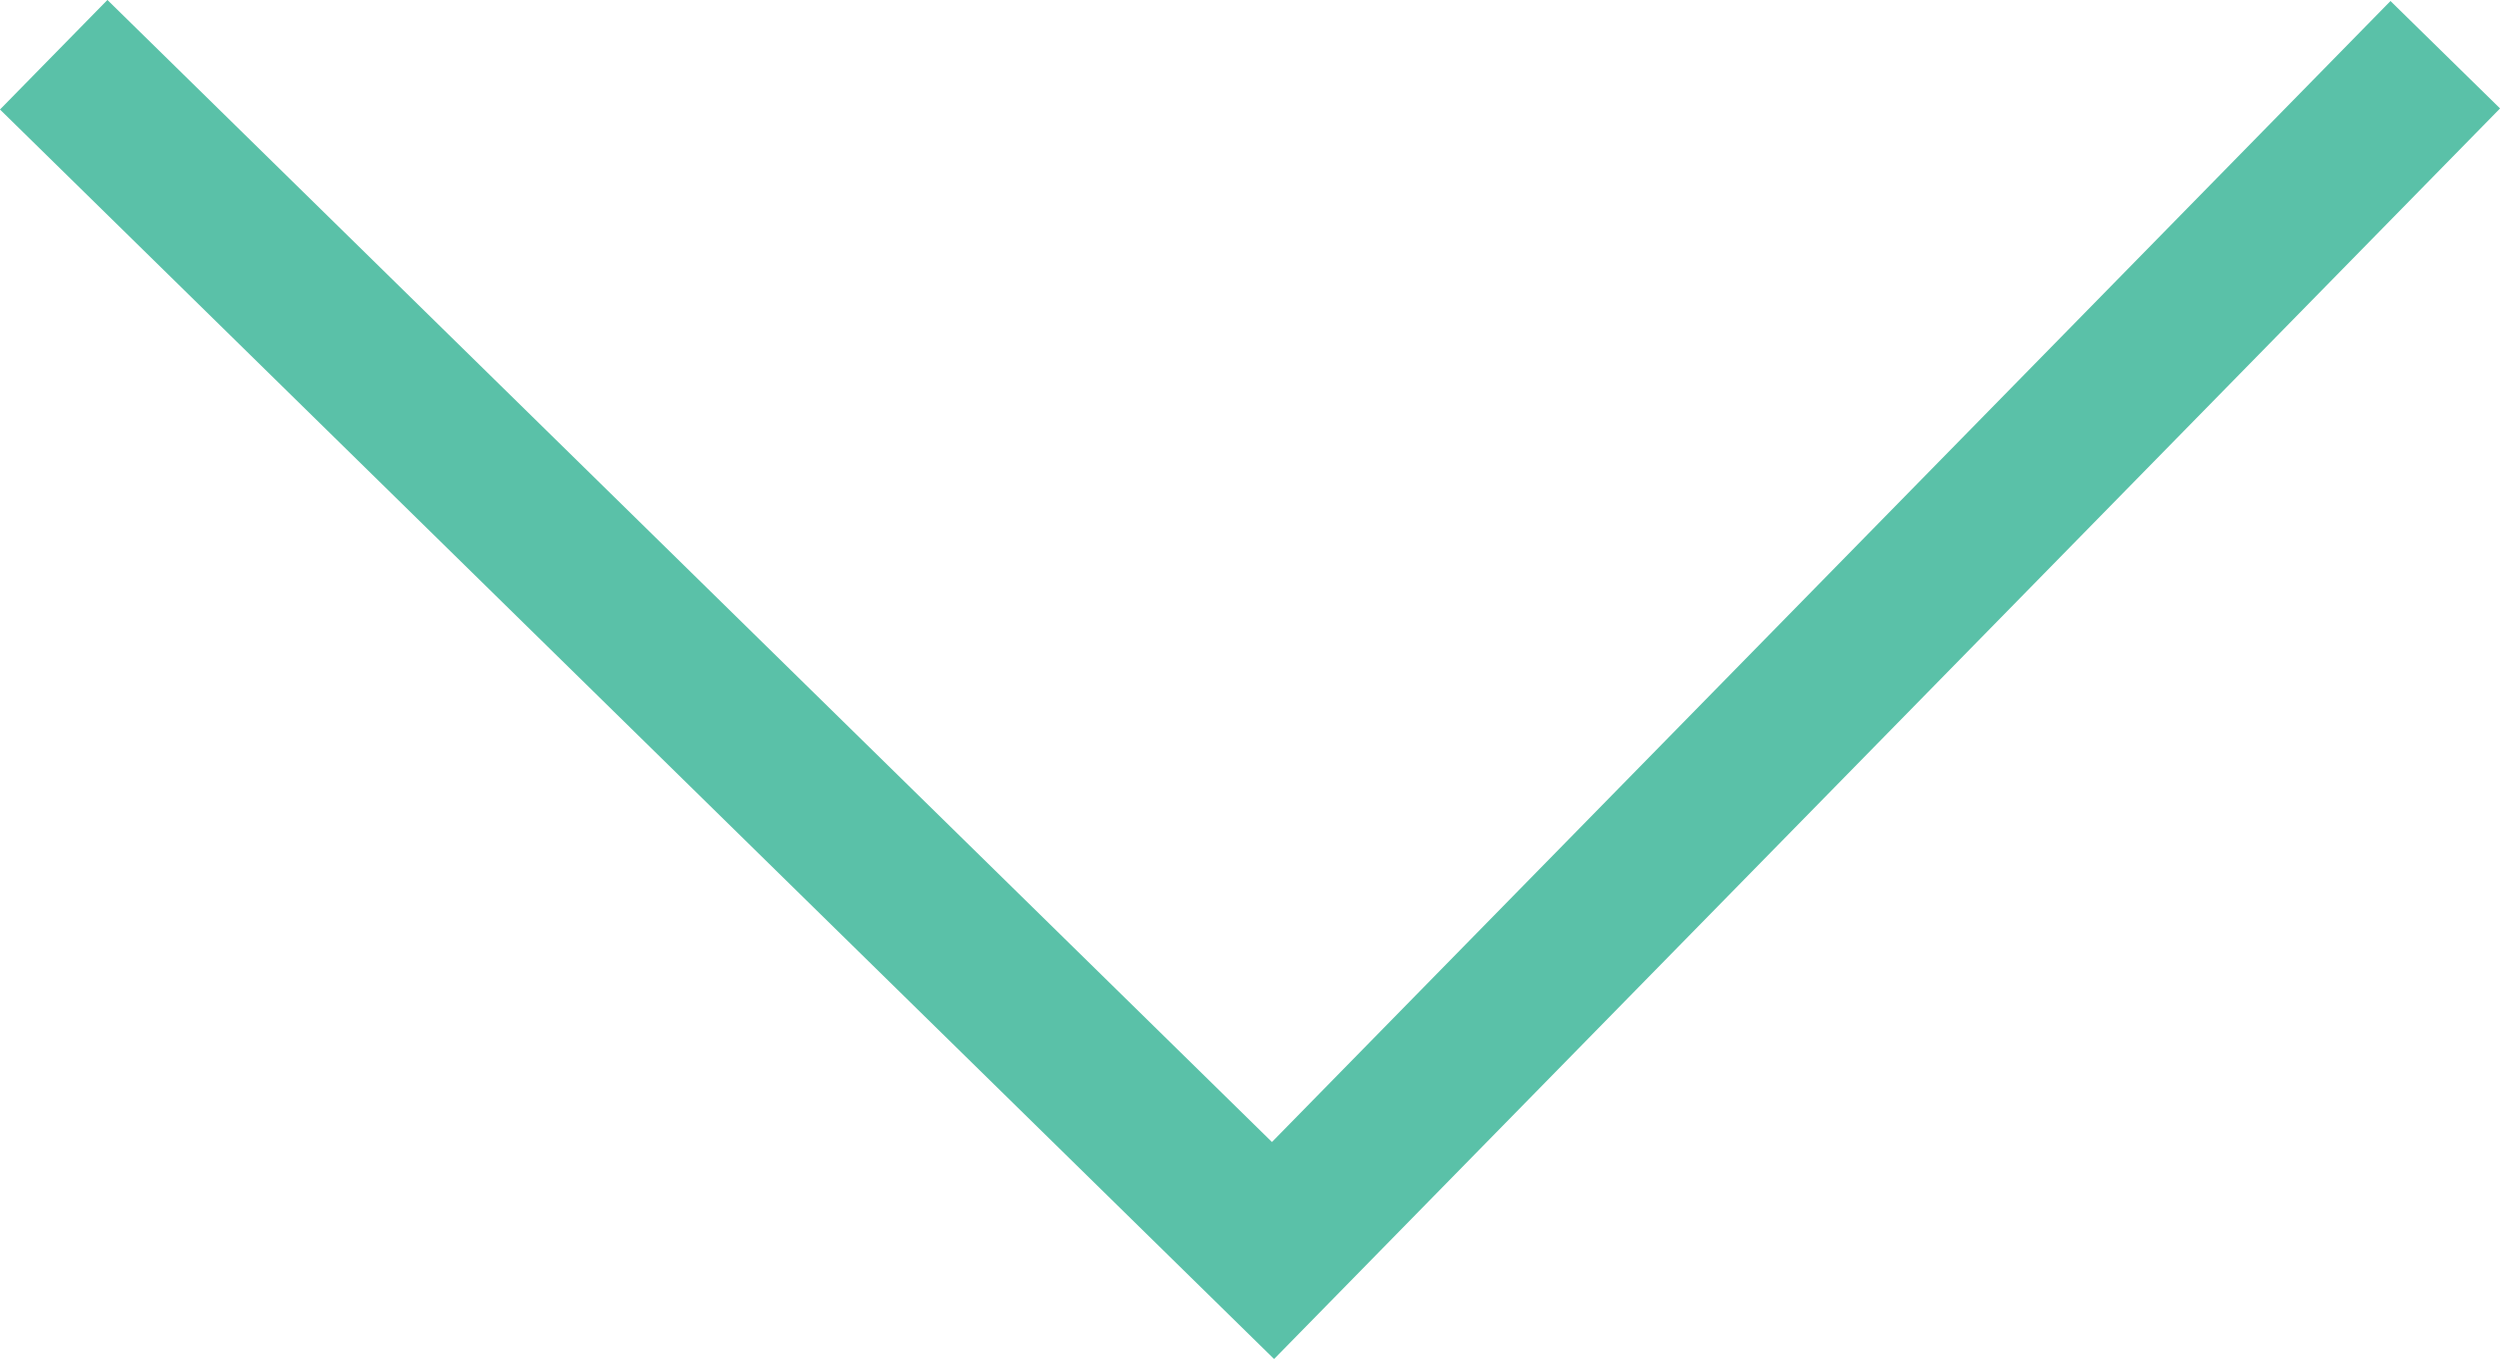 <svg xmlns="http://www.w3.org/2000/svg" viewBox="0 0 48.88 26.57"><defs><style>.cls-1{fill:none;stroke:#5ac1a8;stroke-miterlimit:10;stroke-width:3px;}</style></defs><title>Asset 4</title><g id="Layer_2" data-name="Layer 2"><g id="Artwork"><polyline class="cls-1" points="1.05 1.07 24.89 24.45 47.81 1.07"/></g></g></svg>
